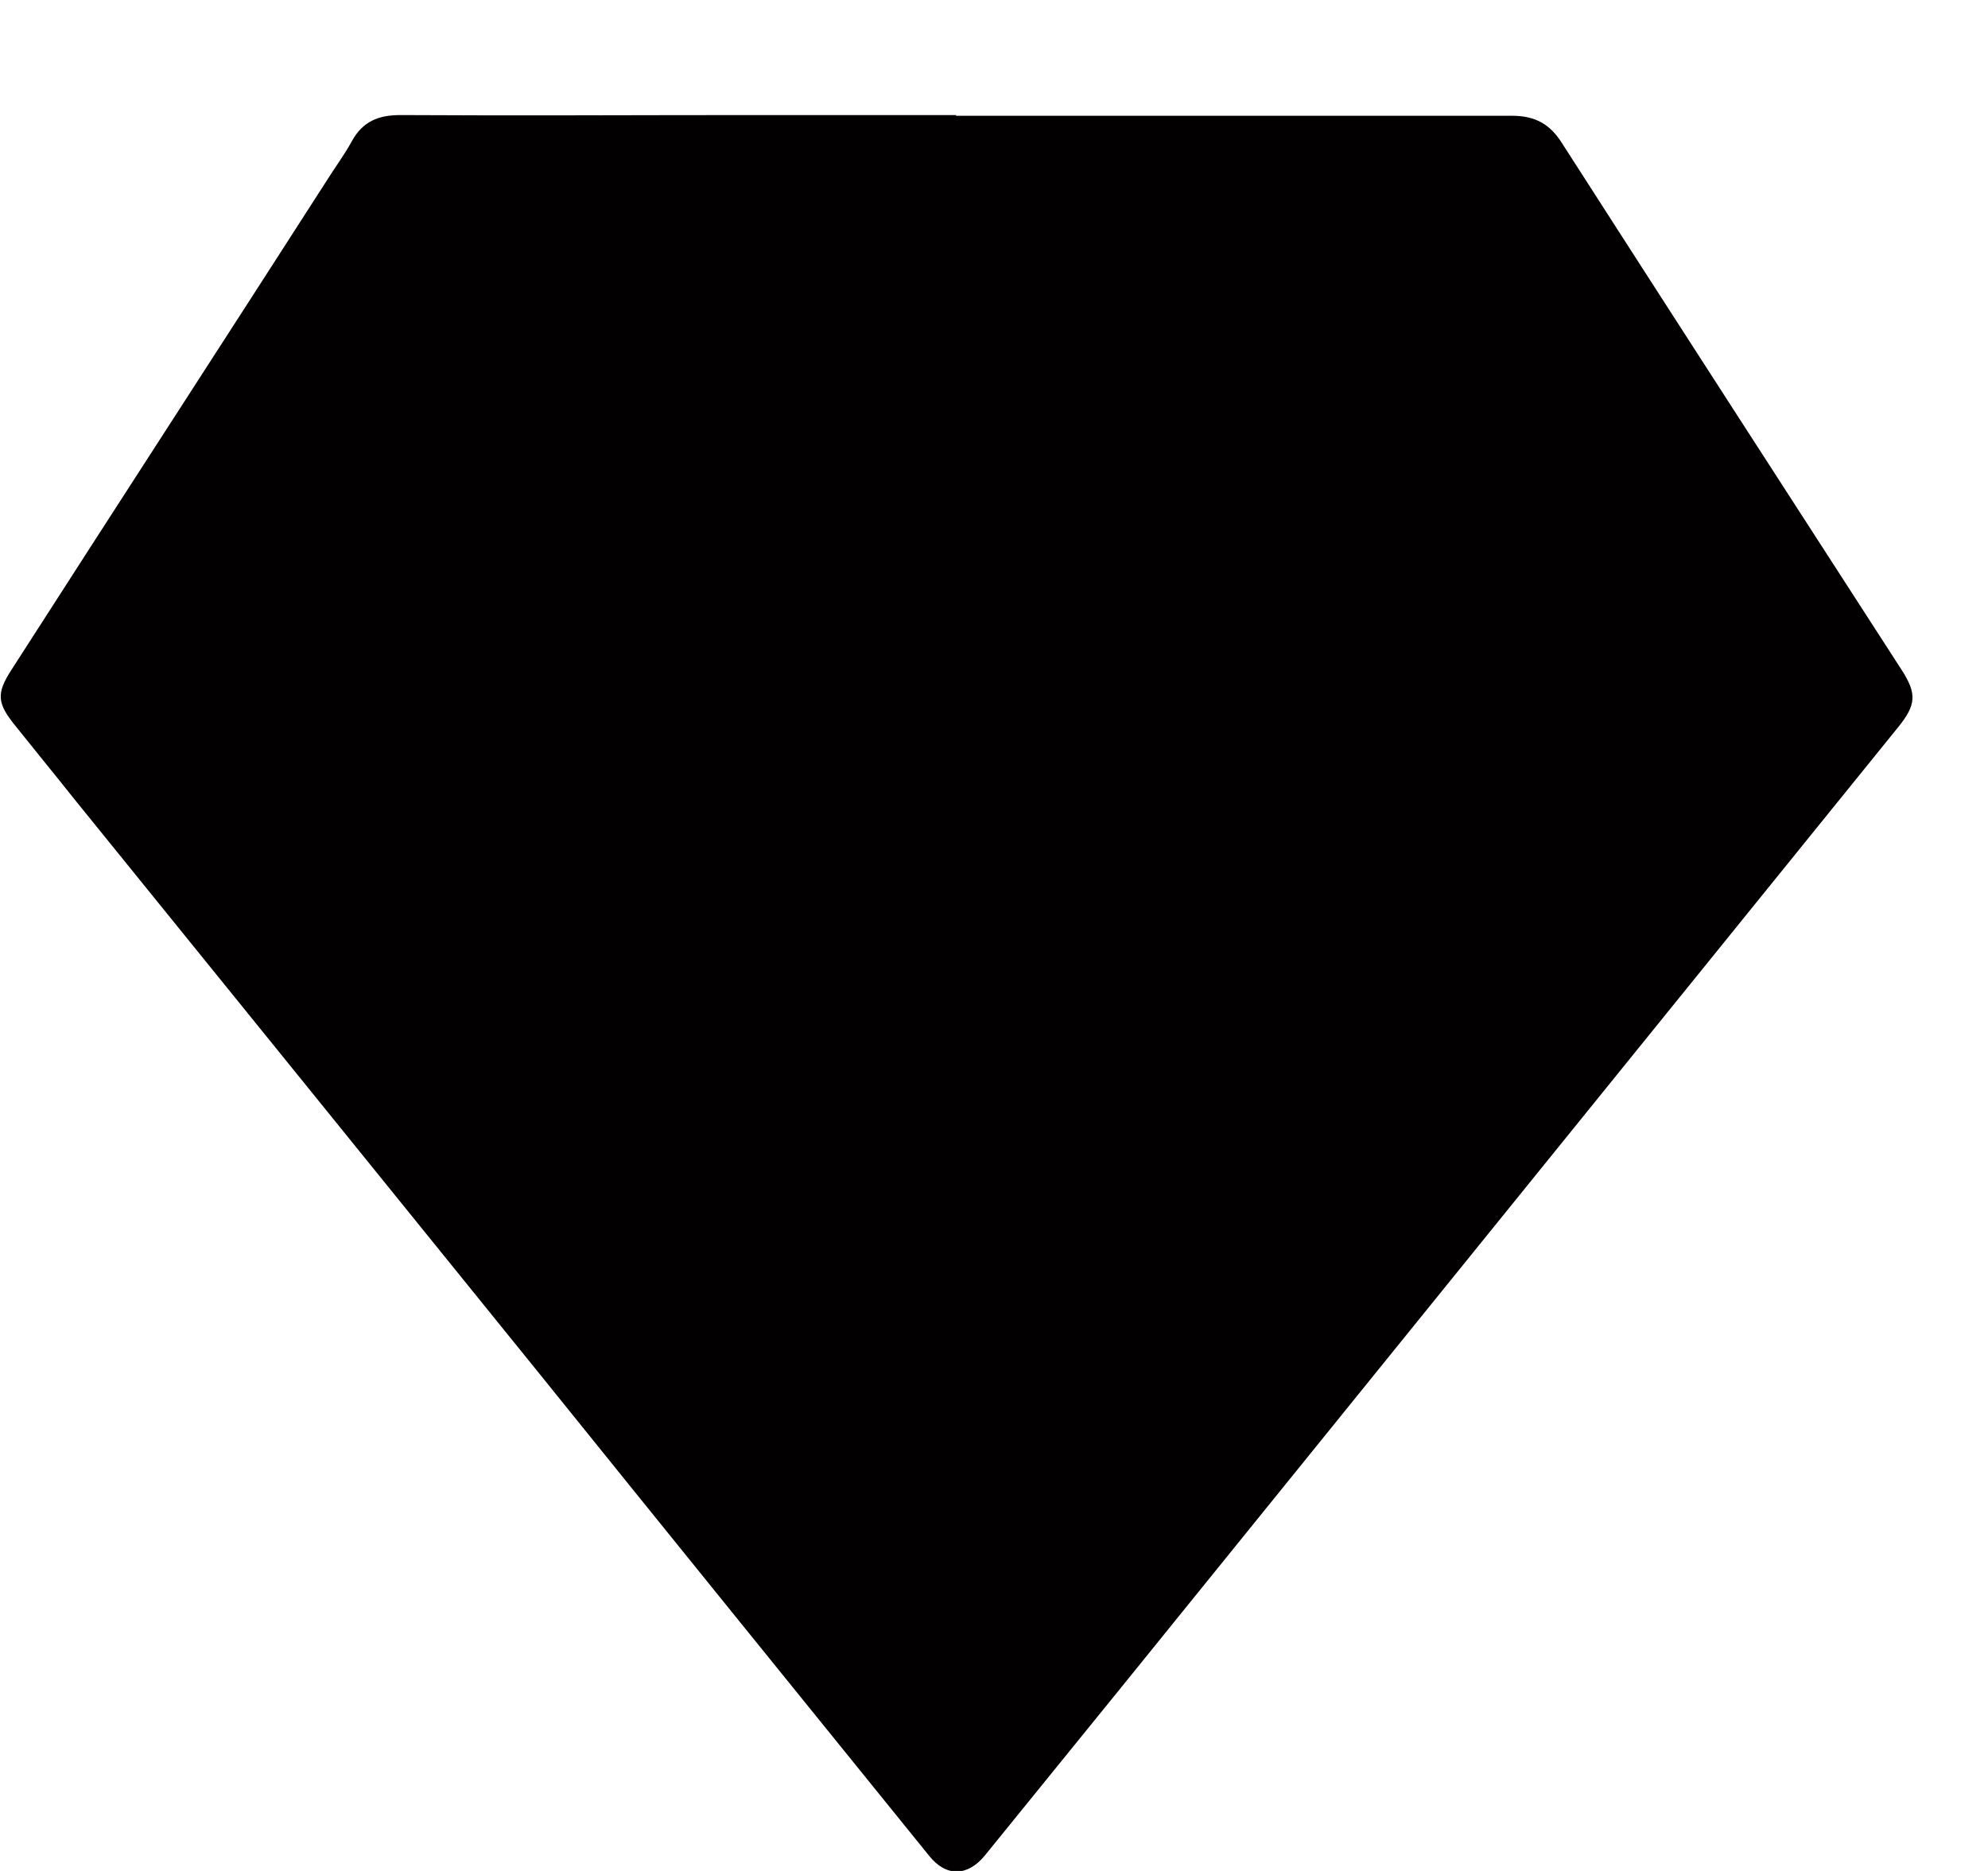 <svg width="17" height="16" viewBox="0 0 17 16" fill="none" xmlns="http://www.w3.org/2000/svg">
<path d="M8.173 0.99C9.756 0.99 11.345 0.99 12.928 0.99C13.128 0.99 13.257 1.061 13.362 1.232C14.324 2.73 15.291 4.227 16.259 5.725C16.393 5.932 16.388 6.027 16.229 6.222C14.007 8.968 11.785 11.715 9.563 14.461C9.182 14.929 8.801 15.402 8.42 15.87C8.273 16.047 8.091 16.053 7.945 15.87C6.819 14.479 5.693 13.088 4.567 11.691C3.26 10.075 1.947 8.453 0.639 6.838C0.469 6.624 0.299 6.417 0.129 6.204C-0.023 6.015 -0.035 5.932 0.1 5.725C0.997 4.328 1.9 2.937 2.797 1.54C2.867 1.428 2.943 1.327 3.008 1.209C3.102 1.037 3.237 0.984 3.424 0.984C4.415 0.99 5.406 0.984 6.403 0.984C6.995 0.984 7.587 0.984 8.179 0.984L8.173 0.99Z" fill="#020000"/>
</svg>
